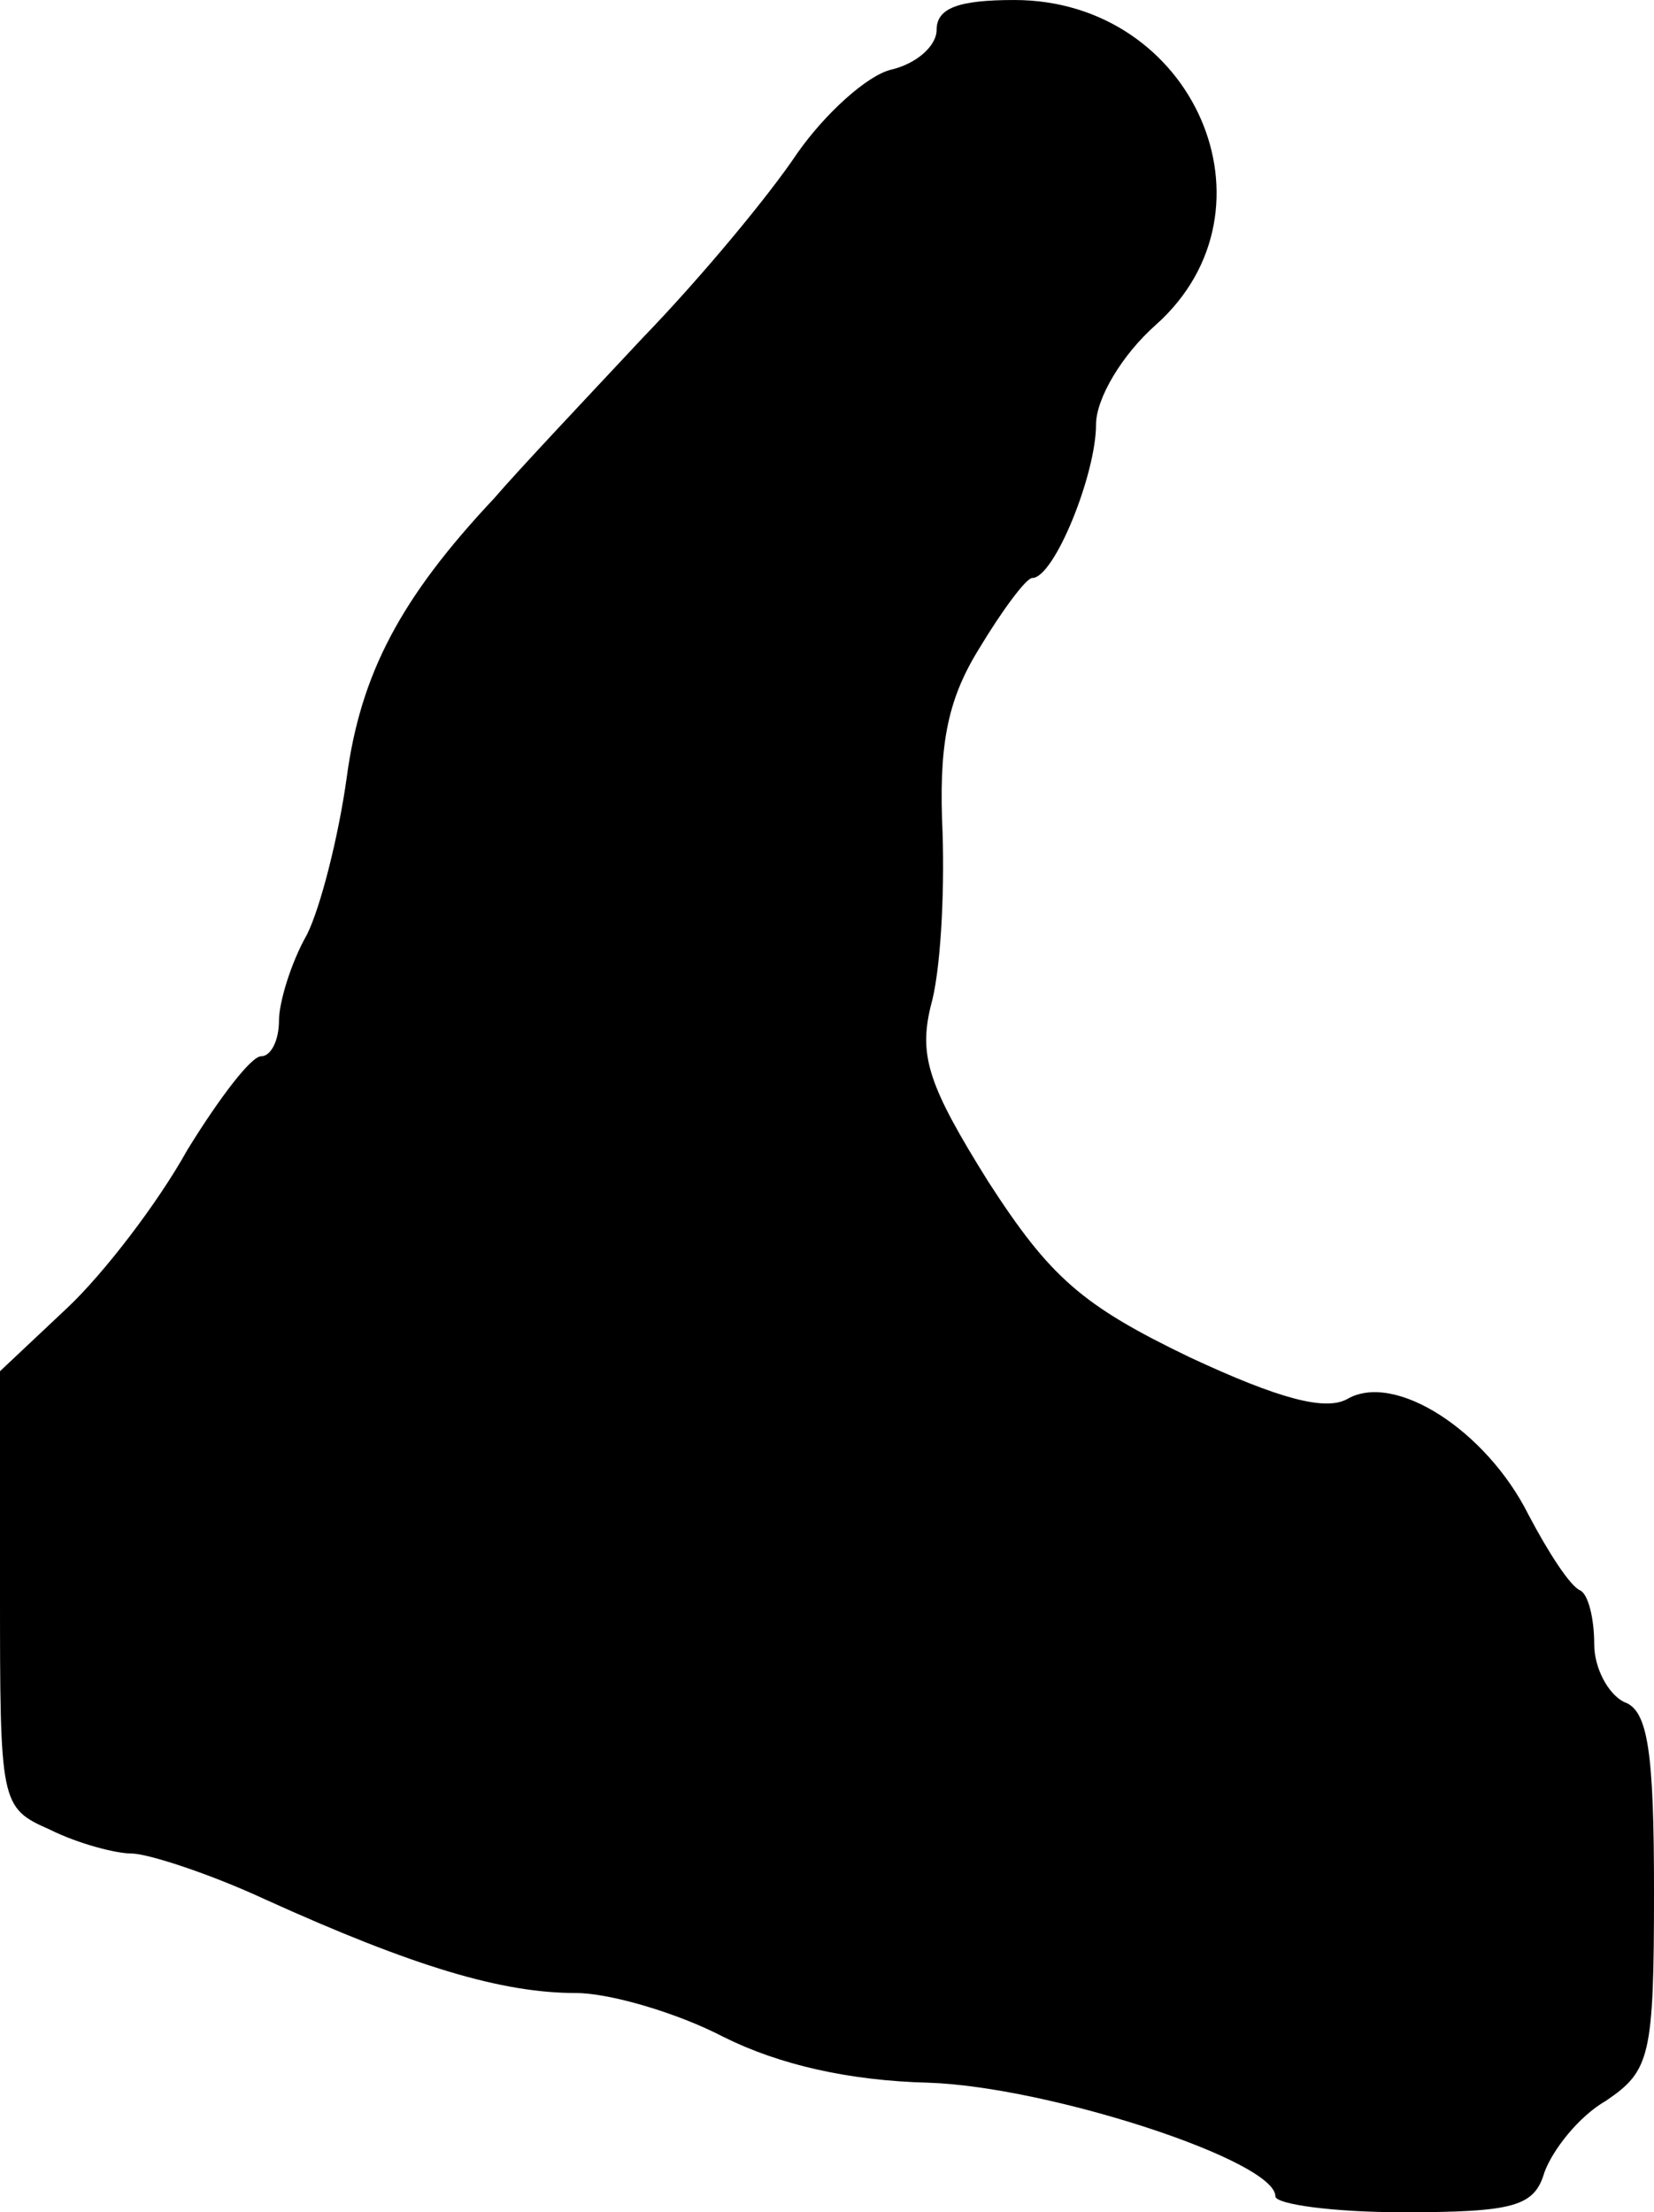 <?xml version="1.0" standalone="no"?>
<!DOCTYPE svg PUBLIC "-//W3C//DTD SVG 20010904//EN"
 "http://www.w3.org/TR/2001/REC-SVG-20010904/DTD/svg10.dtd">
<svg version="1.0" xmlns="http://www.w3.org/2000/svg"
 width="83pt" height="111pt" viewBox="0 0 83 111"
 preserveAspectRatio="xMidYMid meet">
<g transform="translate(0,111) scale(0.1,-0.1)"
fill="#000000" stroke="none">
<path d="M470 1095 c0 -8 -10 -17 -23 -20 -12 -3 -33 -22 -47 -42 -14 -21 -48
-62 -77 -92 -29 -31 -63 -67 -75 -81 -47 -50 -67 -88 -74 -140 -4 -29 -13 -65
-20 -79 -8 -14 -14 -34 -14 -43 0 -10 -4 -18 -9 -18 -5 0 -21 -21 -37 -47 -15
-27 -42 -62 -60 -79 l-34 -32 0 -109 c0 -108 0 -110 25 -121 14 -7 33 -12 41
-12 8 0 39 -10 67 -23 75 -34 119 -47 156 -47 17 0 51 -10 74 -22 28 -14 63
-22 103 -23 60 -2 174 -39 174 -57 0 -4 29 -8 64 -8 56 0 66 3 71 20 4 11 17
28 31 36 22 15 24 22 24 105 0 70 -3 91 -15 95 -8 4 -15 17 -15 29 0 13 -3 25
-7 27 -5 2 -16 19 -26 38 -21 42 -67 72 -91 58 -11 -6 -34 0 -79 21 -54 26
-70 40 -101 88 -30 48 -35 63 -29 88 5 17 7 56 6 87 -2 43 2 66 18 92 12 20
24 36 27 36 11 0 32 52 32 77 0 13 13 35 30 50 65 58 19 163 -71 163 -28 0
-39 -4 -39 -15z"/>
</g>
</svg>
